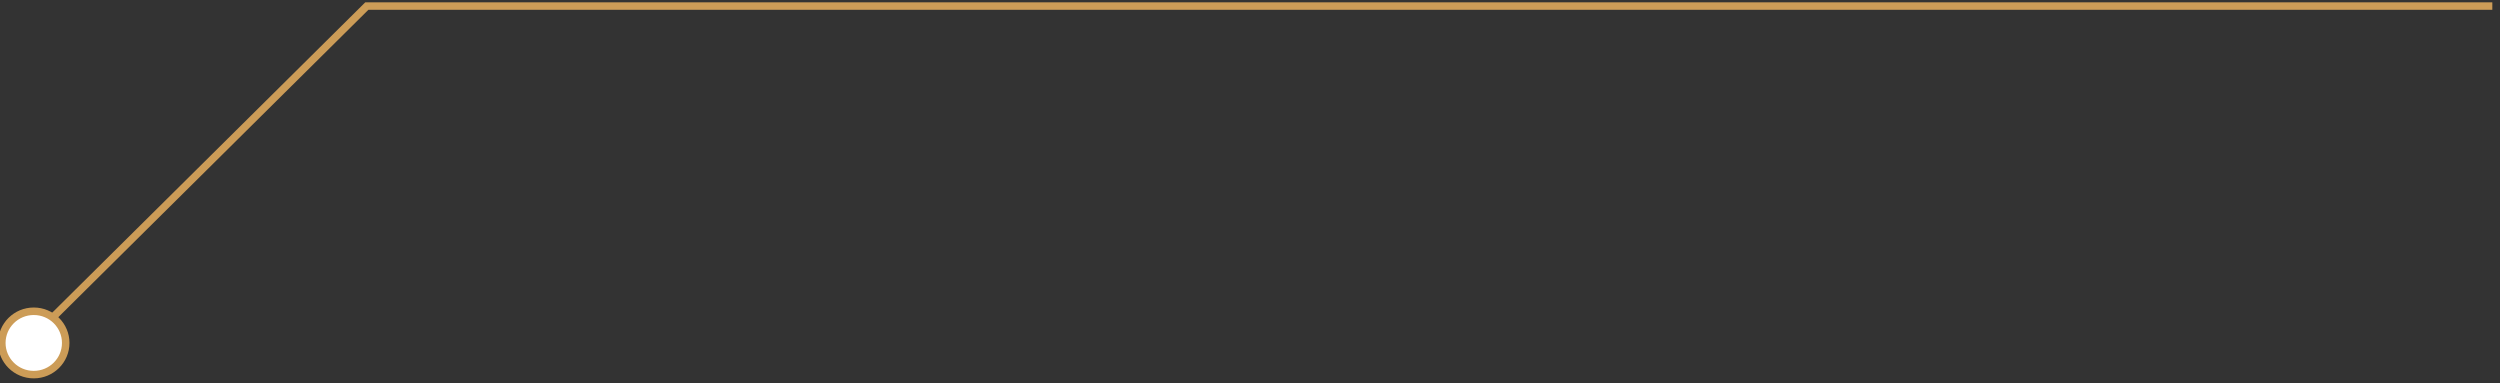 <?xml version="1.0" encoding="UTF-8" standalone="no"?>
<!-- Generator: Adobe Illustrator 25.0.0, SVG Export Plug-In . SVG Version: 6.00 Build 0)  -->

<svg
   xmlns:dc="http://purl.org/dc/elements/1.1/"
   xmlns:cc="http://creativecommons.org/ns#"
   xmlns:rdf="http://www.w3.org/1999/02/22-rdf-syntax-ns#"
   xmlns:svg="http://www.w3.org/2000/svg"
   xmlns="http://www.w3.org/2000/svg"
   xmlns:sodipodi="http://sodipodi.sourceforge.net/DTD/sodipodi-0.dtd"
   xmlns:inkscape="http://www.inkscape.org/namespaces/inkscape"
   version="1.1"
   id="Calque_1"
   x="0px"
   y="0px"
   viewBox="0 0 313 48"
   style="enable-background:new 0 0 313 48;"
   xml:space="preserve"
   sodipodi:docname="what_we_offer_trait_desktop_ProductDesign.svg"
   inkscape:version="0.92.5 (2060ec1f9f, 2020-04-08)"><rect x="0" y="0" width="313" height="48" fill="#333333" stroke="none"/><defs
   id="defs11" /><sodipodi:namedview
   pagecolor="#ffffff"
   bordercolor="#666666"
   borderopacity="1"
   objecttolerance="10"
   gridtolerance="10"
   guidetolerance="10"
   inkscape:pageopacity="0"
   inkscape:pageshadow="2"
   inkscape:window-width="1111"
   inkscape:window-height="748"
   id="namedview9"
   showgrid="false"
   inkscape:zoom="1.1405751"
   inkscape:cx="184.73571"
   inkscape:cy="24"
   inkscape:window-x="63"
   inkscape:window-y="104"
   inkscape:window-maximized="0"
   inkscape:current-layer="Calque_1" />
<style
   type="text/css"
   id="style2">
	.st0{fill:none;stroke:#CC9C57;stroke-width:0.944;stroke-miterlimit:10;}
	.st1{fill:#FFFFFF;stroke:#CC9C57;stroke-width:0.944;stroke-miterlimit:10;}
</style>
<polyline
   class="st0"
   points="4.58,42.02 45.93,0.66 312.04,0.66 "
   id="polyline4"
   transform="matrix(1,0,0,0.991,-0.002,0.105)"
   style="fill:none;stroke:#cc9c57;stroke-width:0.944;stroke-miterlimit:10" />
<ellipse
   class="st1"
   cx="4.228"
   cy="42.936"
   id="circle6"
   rx="4"
   ry="3.966"
   style="fill:#ffffff;stroke:#cc9c57;stroke-width:0.94;stroke-miterlimit:10" />
</svg>